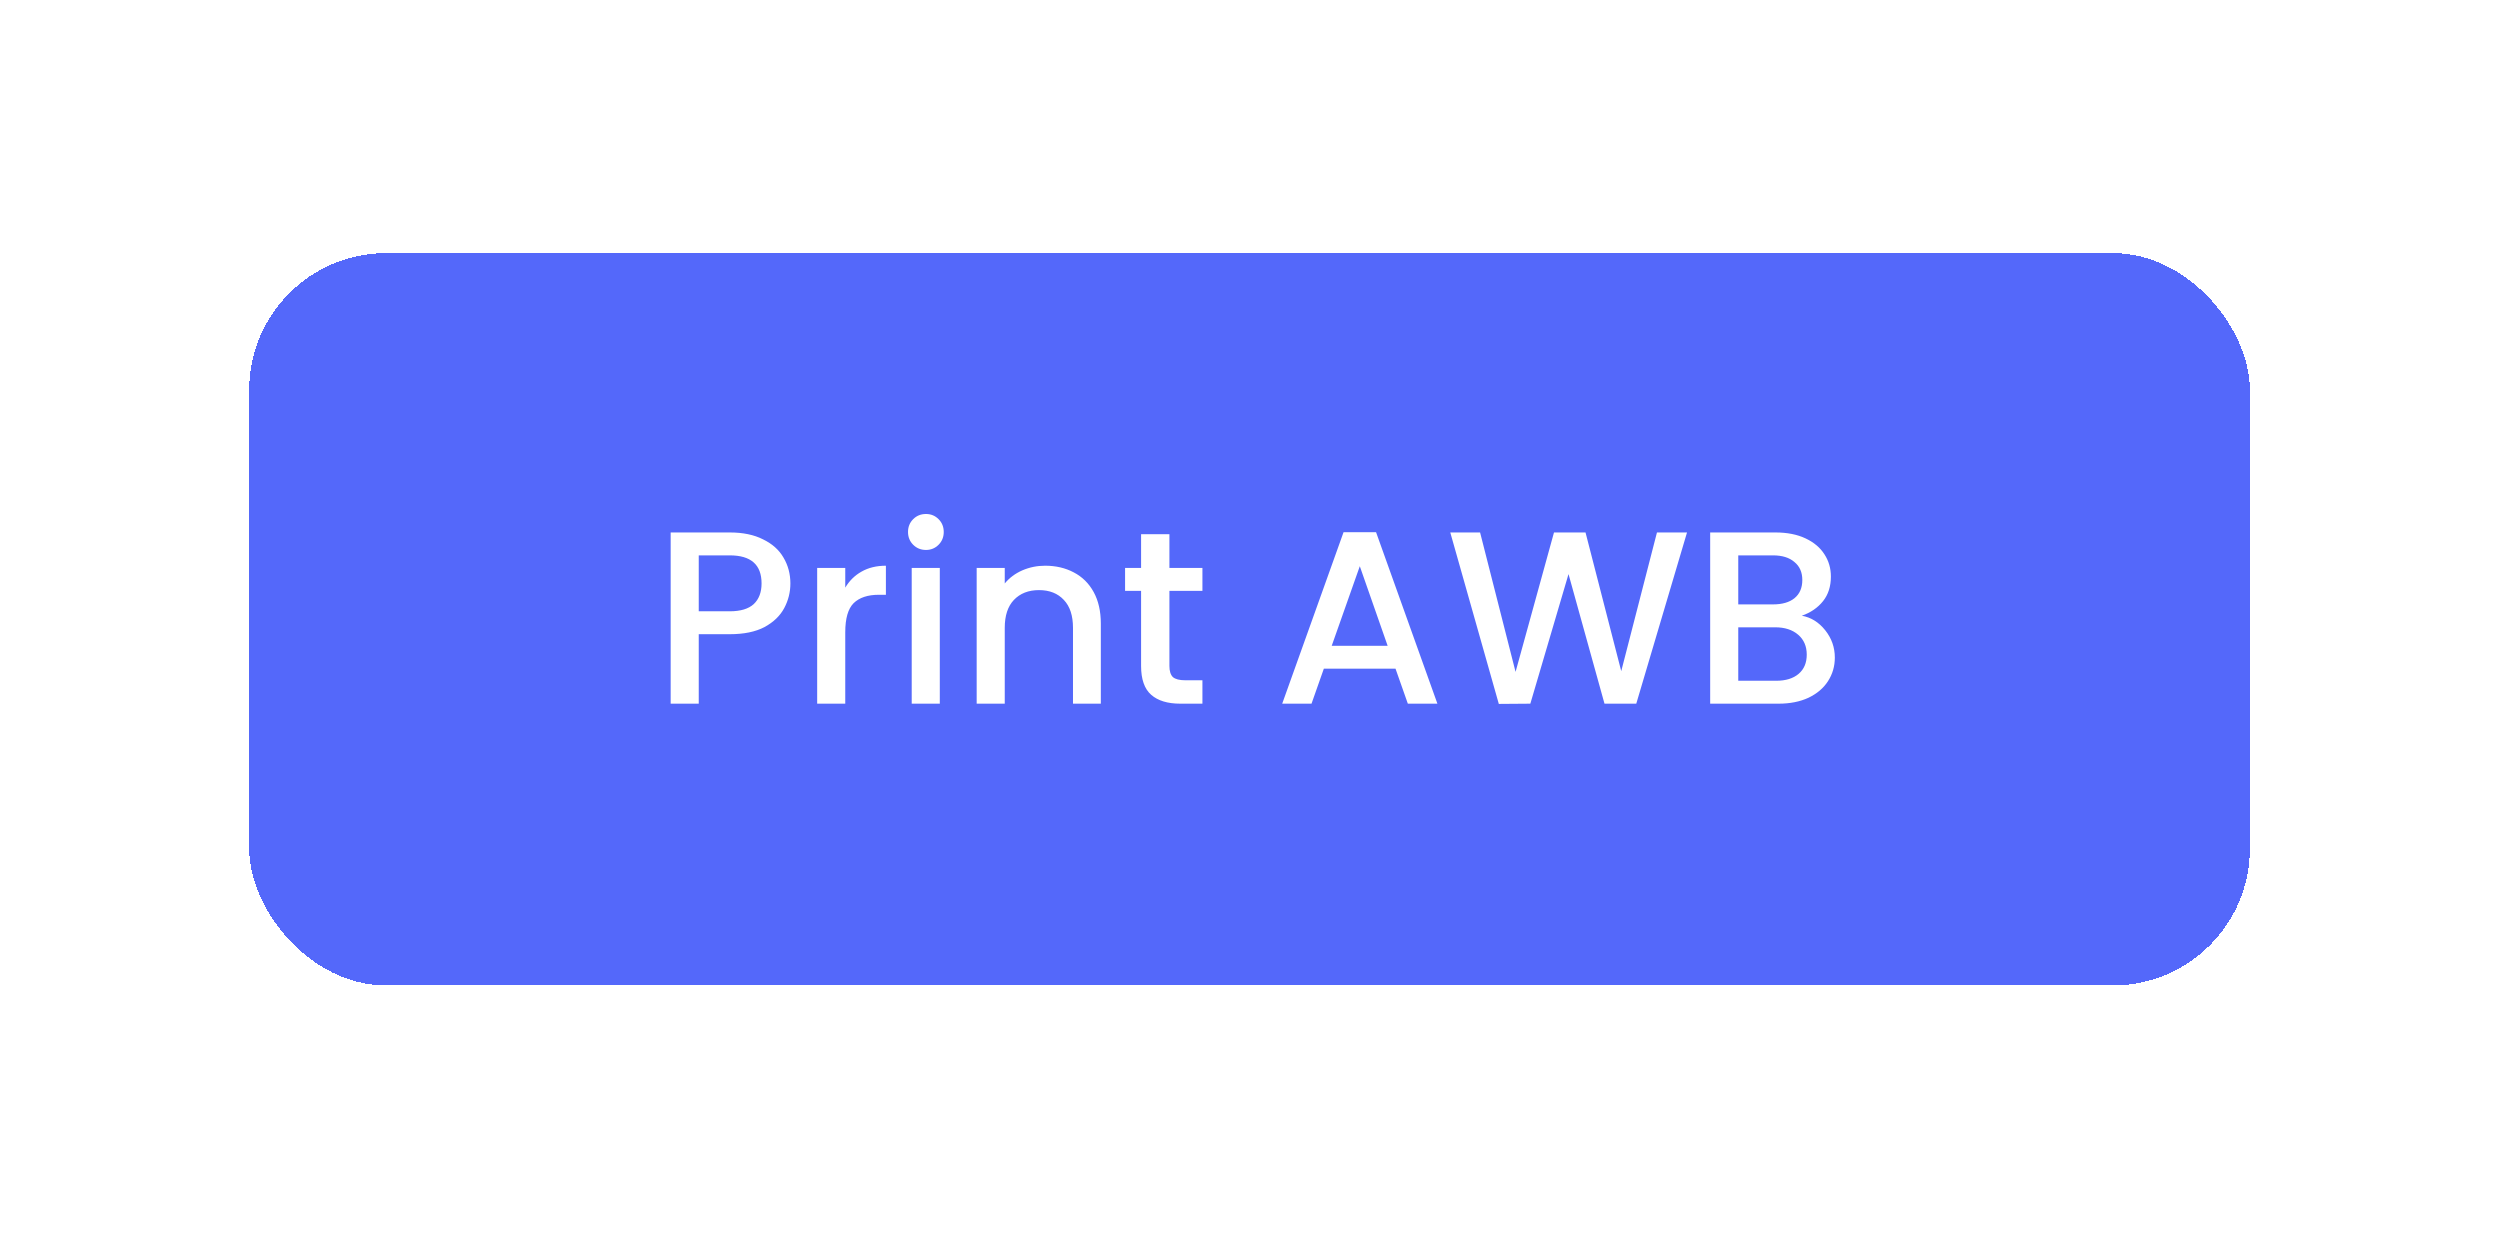 <?xml version="1.0" encoding="utf-8"?>
<svg xmlns="http://www.w3.org/2000/svg" fill="none" height="154" viewBox="0 0 311 154" width="311">
<g filter="url(#filter0_d_4956_77543)">
<rect fill="#5468FA" height="91.101" rx="17.025" shape-rendering="crispEdges" width="248.882" x="31" y="21"/>
<path d="M98.324 62.096C98.324 63.179 98.069 64.2 97.558 65.16C97.047 66.121 96.23 66.907 95.106 67.52C93.983 68.112 92.542 68.409 90.785 68.409H86.924V77.051H83.43V55.752H90.785C92.42 55.752 93.799 56.038 94.922 56.61C96.067 57.162 96.914 57.918 97.466 58.878C98.038 59.838 98.324 60.911 98.324 62.096ZM90.785 65.559C92.113 65.559 93.104 65.263 93.758 64.67C94.412 64.057 94.739 63.199 94.739 62.096C94.739 59.767 93.421 58.602 90.785 58.602H86.924V65.559H90.785ZM105.15 62.617C105.66 61.759 106.335 61.095 107.172 60.625C108.03 60.134 109.042 59.889 110.206 59.889V63.505H109.317C107.949 63.505 106.907 63.853 106.192 64.547C105.497 65.242 105.15 66.447 105.15 68.164V77.051H101.656V60.165H105.15V62.617ZM115.195 57.928C114.562 57.928 114.03 57.713 113.601 57.284C113.172 56.855 112.958 56.324 112.958 55.691C112.958 55.057 113.172 54.526 113.601 54.097C114.03 53.668 114.562 53.454 115.195 53.454C115.808 53.454 116.329 53.668 116.758 54.097C117.187 54.526 117.401 55.057 117.401 55.691C117.401 56.324 117.187 56.855 116.758 57.284C116.329 57.713 115.808 57.928 115.195 57.928ZM116.911 60.165V77.051H113.417V60.165H116.911ZM130.017 59.889C131.345 59.889 132.53 60.165 133.572 60.717C134.635 61.268 135.462 62.086 136.054 63.168C136.647 64.251 136.943 65.559 136.943 67.091V77.051H133.48V67.612C133.48 66.1 133.102 64.946 132.346 64.149C131.59 63.332 130.559 62.923 129.251 62.923C127.944 62.923 126.902 63.332 126.125 64.149C125.369 64.946 124.991 66.1 124.991 67.612V77.051H121.498V60.165H124.991V62.096C125.563 61.401 126.289 60.86 127.167 60.471C128.066 60.083 129.016 59.889 130.017 59.889ZM145.475 63.015V72.362C145.475 72.995 145.618 73.455 145.904 73.741C146.211 74.007 146.722 74.139 147.437 74.139H149.582V77.051H146.824C145.251 77.051 144.045 76.683 143.208 75.948C142.37 75.212 141.951 74.017 141.951 72.362V63.015H139.959V60.165H141.951V55.967H145.475V60.165H149.582V63.015H145.475ZM173.603 72.699H164.685L163.153 77.051H159.506L167.137 55.721H171.182L178.813 77.051H175.135L173.603 72.699ZM172.622 69.849L169.159 59.951L165.666 69.849H172.622ZM209.865 55.752L203.552 77.051H199.599L195.124 60.931L190.374 77.051L186.452 77.081L180.414 55.752H184.123L188.536 73.097L193.316 55.752H197.239L201.682 73.006L206.126 55.752H209.865ZM224.146 66.11C225.29 66.315 226.261 66.917 227.058 67.918C227.855 68.919 228.253 70.053 228.253 71.32C228.253 72.403 227.967 73.383 227.395 74.262C226.843 75.12 226.036 75.805 224.974 76.315C223.911 76.806 222.675 77.051 221.266 77.051H212.746V55.752H220.867C222.318 55.752 223.564 55.997 224.606 56.488C225.648 56.978 226.435 57.642 226.966 58.48C227.497 59.297 227.763 60.216 227.763 61.238C227.763 62.464 227.436 63.485 226.782 64.302C226.128 65.119 225.25 65.722 224.146 66.11ZM216.24 64.701H220.561C221.705 64.701 222.594 64.445 223.227 63.934C223.881 63.403 224.208 62.647 224.208 61.667C224.208 60.706 223.881 59.961 223.227 59.43C222.594 58.878 221.705 58.602 220.561 58.602H216.24V64.701ZM220.959 74.201C222.144 74.201 223.074 73.915 223.748 73.343C224.422 72.771 224.759 71.974 224.759 70.952C224.759 69.91 224.402 69.083 223.687 68.47C222.972 67.857 222.022 67.551 220.837 67.551H216.24V74.201H220.959Z" fill="white"/>
</g>
<defs>
<filter color-interpolation-filters="sRGB" filterUnits="userSpaceOnUse" height="152.612" id="filter0_d_4956_77543" width="310.393" x="0.245" y="0.731">
<feFlood flood-opacity="0" result="BackgroundImageFix"/>
<feColorMatrix in="SourceAlpha" result="hardAlpha" type="matrix" values="0 0 0 0 0 0 0 0 0 0 0 0 0 0 0 0 0 0 127 0"/>
<feMorphology in="SourceAlpha" operator="dilate" radius="4.54" result="effect1_dropShadow_4956_77543"/>
<feOffset dy="10.486"/>
<feGaussianBlur stdDeviation="13.108"/>
<feComposite in2="hardAlpha" operator="out"/>
<feColorMatrix type="matrix" values="0 0 0 0 0 0 0 0 0 0 0 0 0 0 0 0 0 0 0.42 0"/>
<feBlend in2="BackgroundImageFix" mode="normal" result="effect1_dropShadow_4956_77543"/>
<feBlend in="SourceGraphic" in2="effect1_dropShadow_4956_77543" mode="normal" result="shape"/>
</filter>
</defs>
</svg>